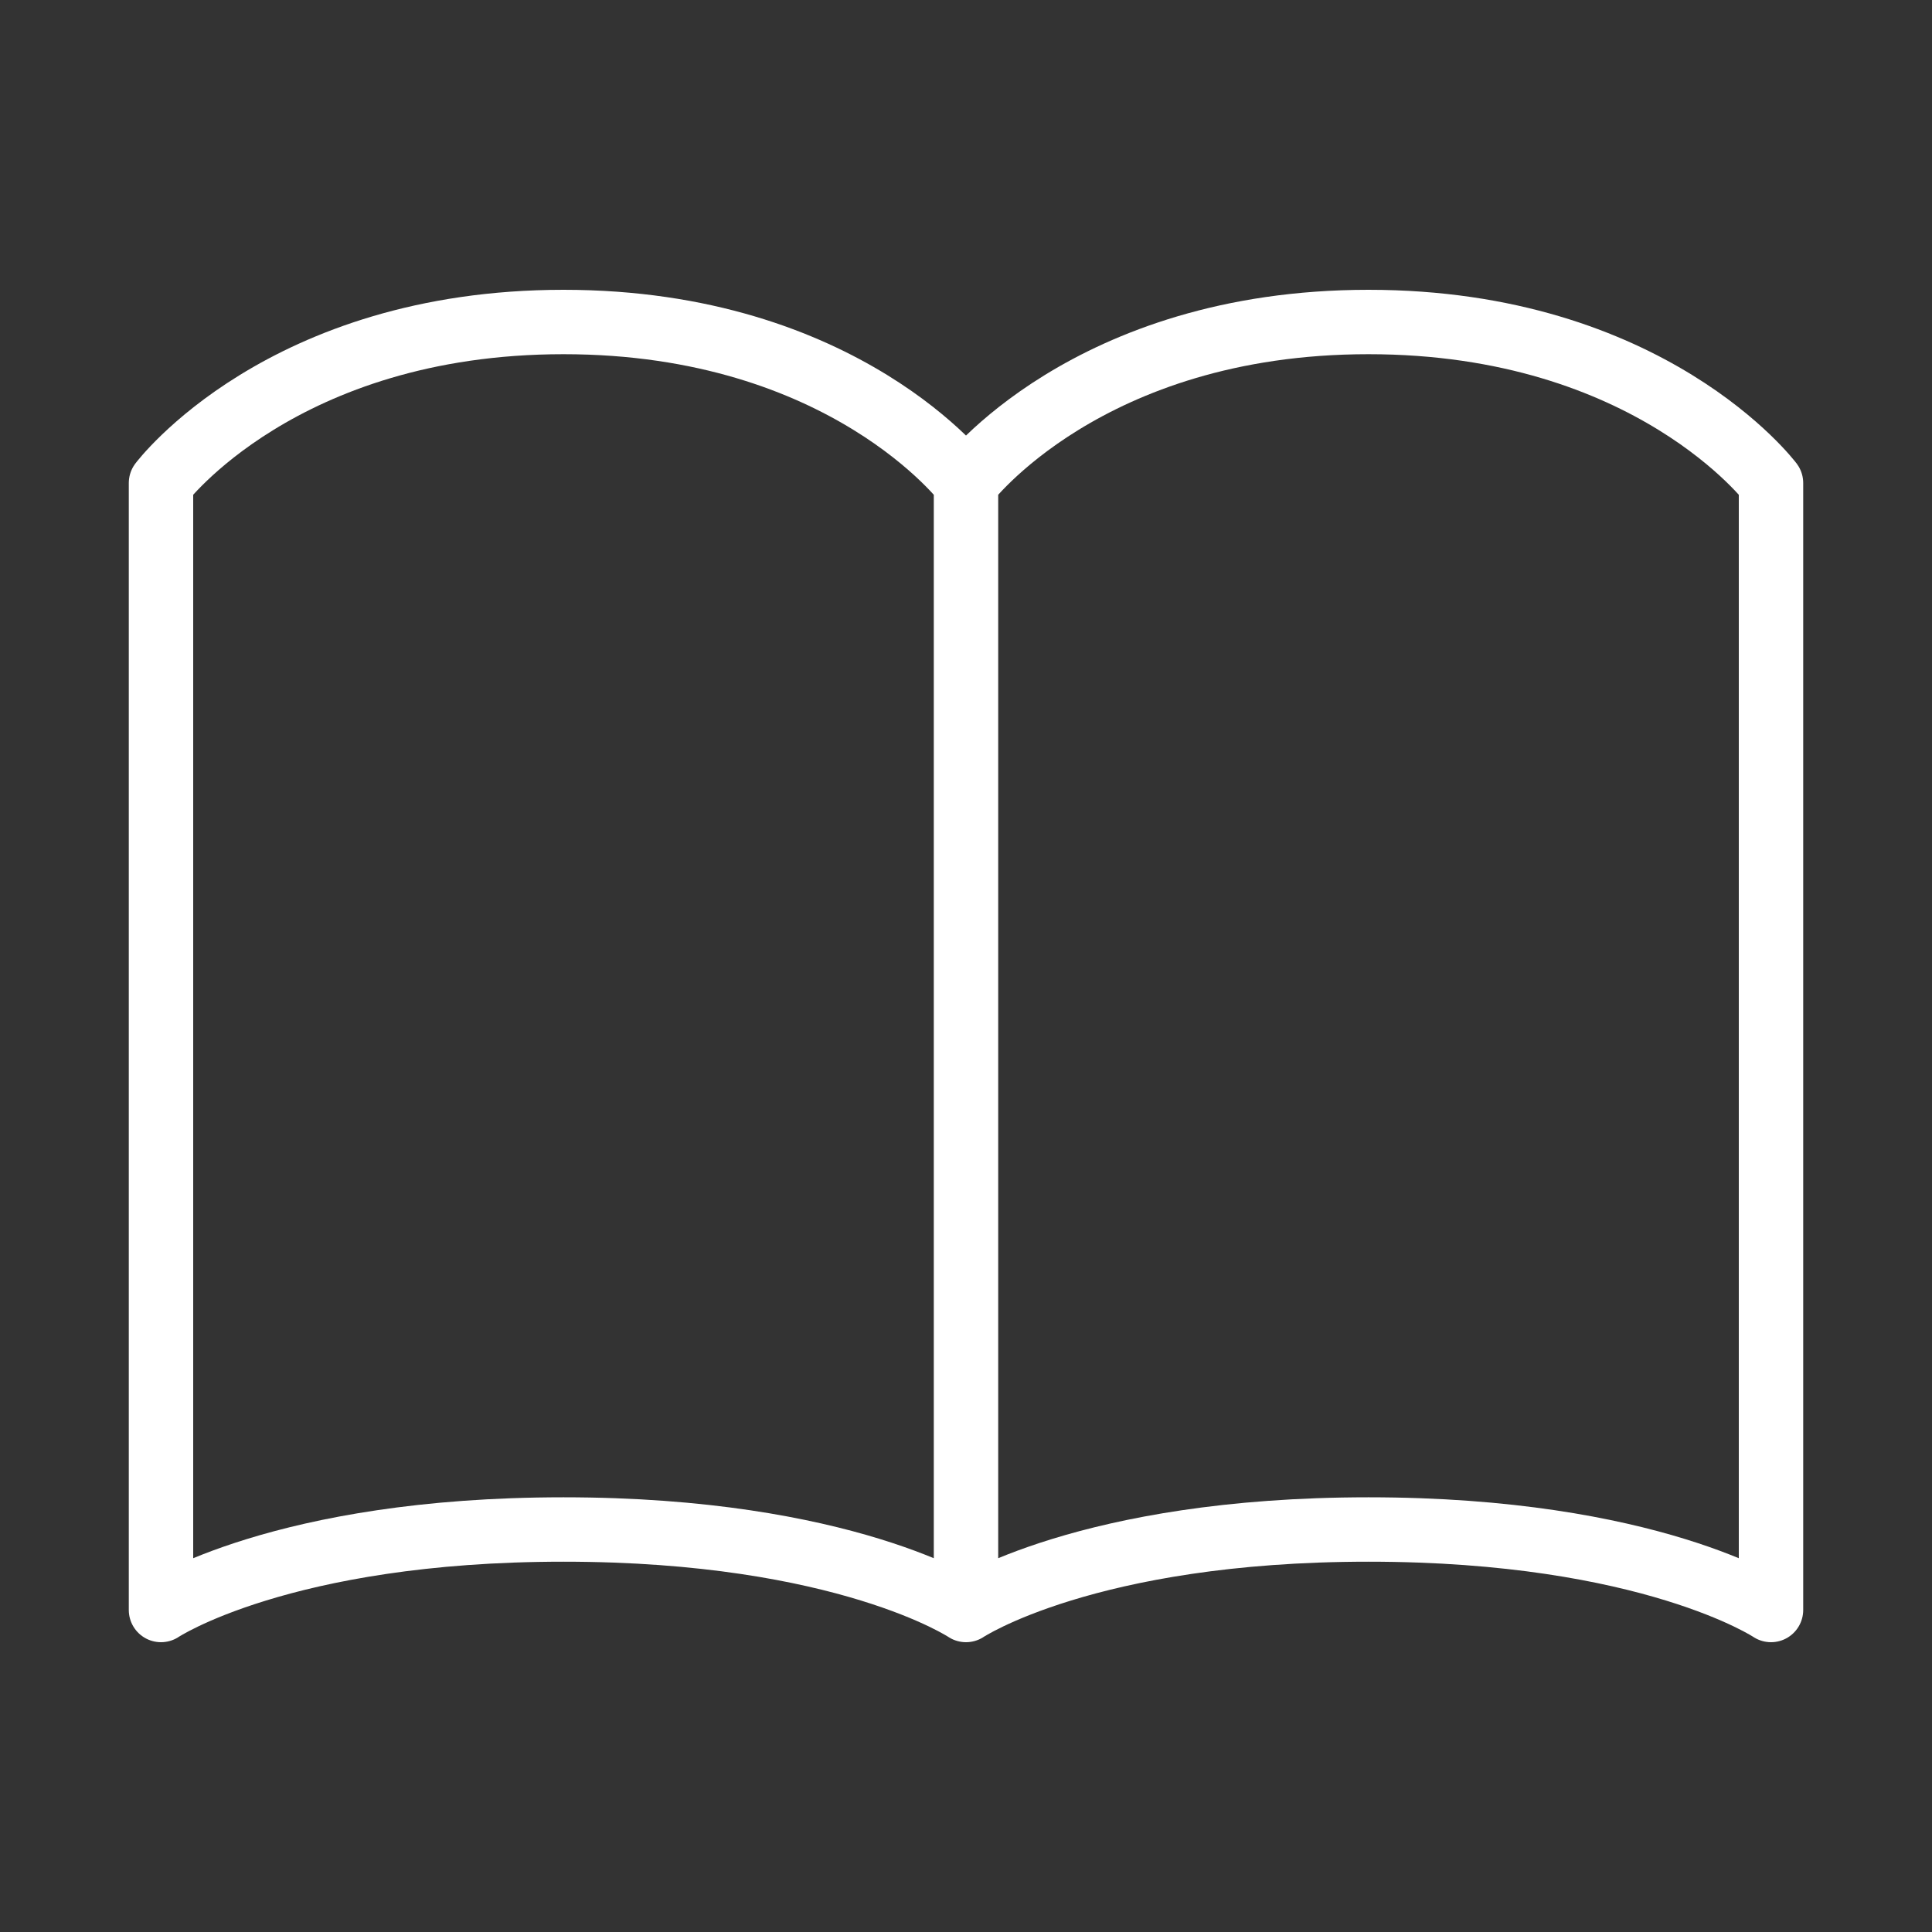 <svg width="60" height="60" fill="none" xmlns="http://www.w3.org/2000/svg"><rect width="100%" height="100%" fill="#333333" stroke="none"/><path d="M30 15s-3.75-5-12.5-5S5 15 5 15v35s3.75-2.5 12.5-2.5S30 50 30 50m0-35v35m0-35s3.75-5 12.5-5S55 15 55 15v35s-3.75-2.5-12.5-2.5S30 50 30 50" stroke="#fff" stroke-width="2" stroke-linecap="round" stroke-linejoin="round"/></svg>